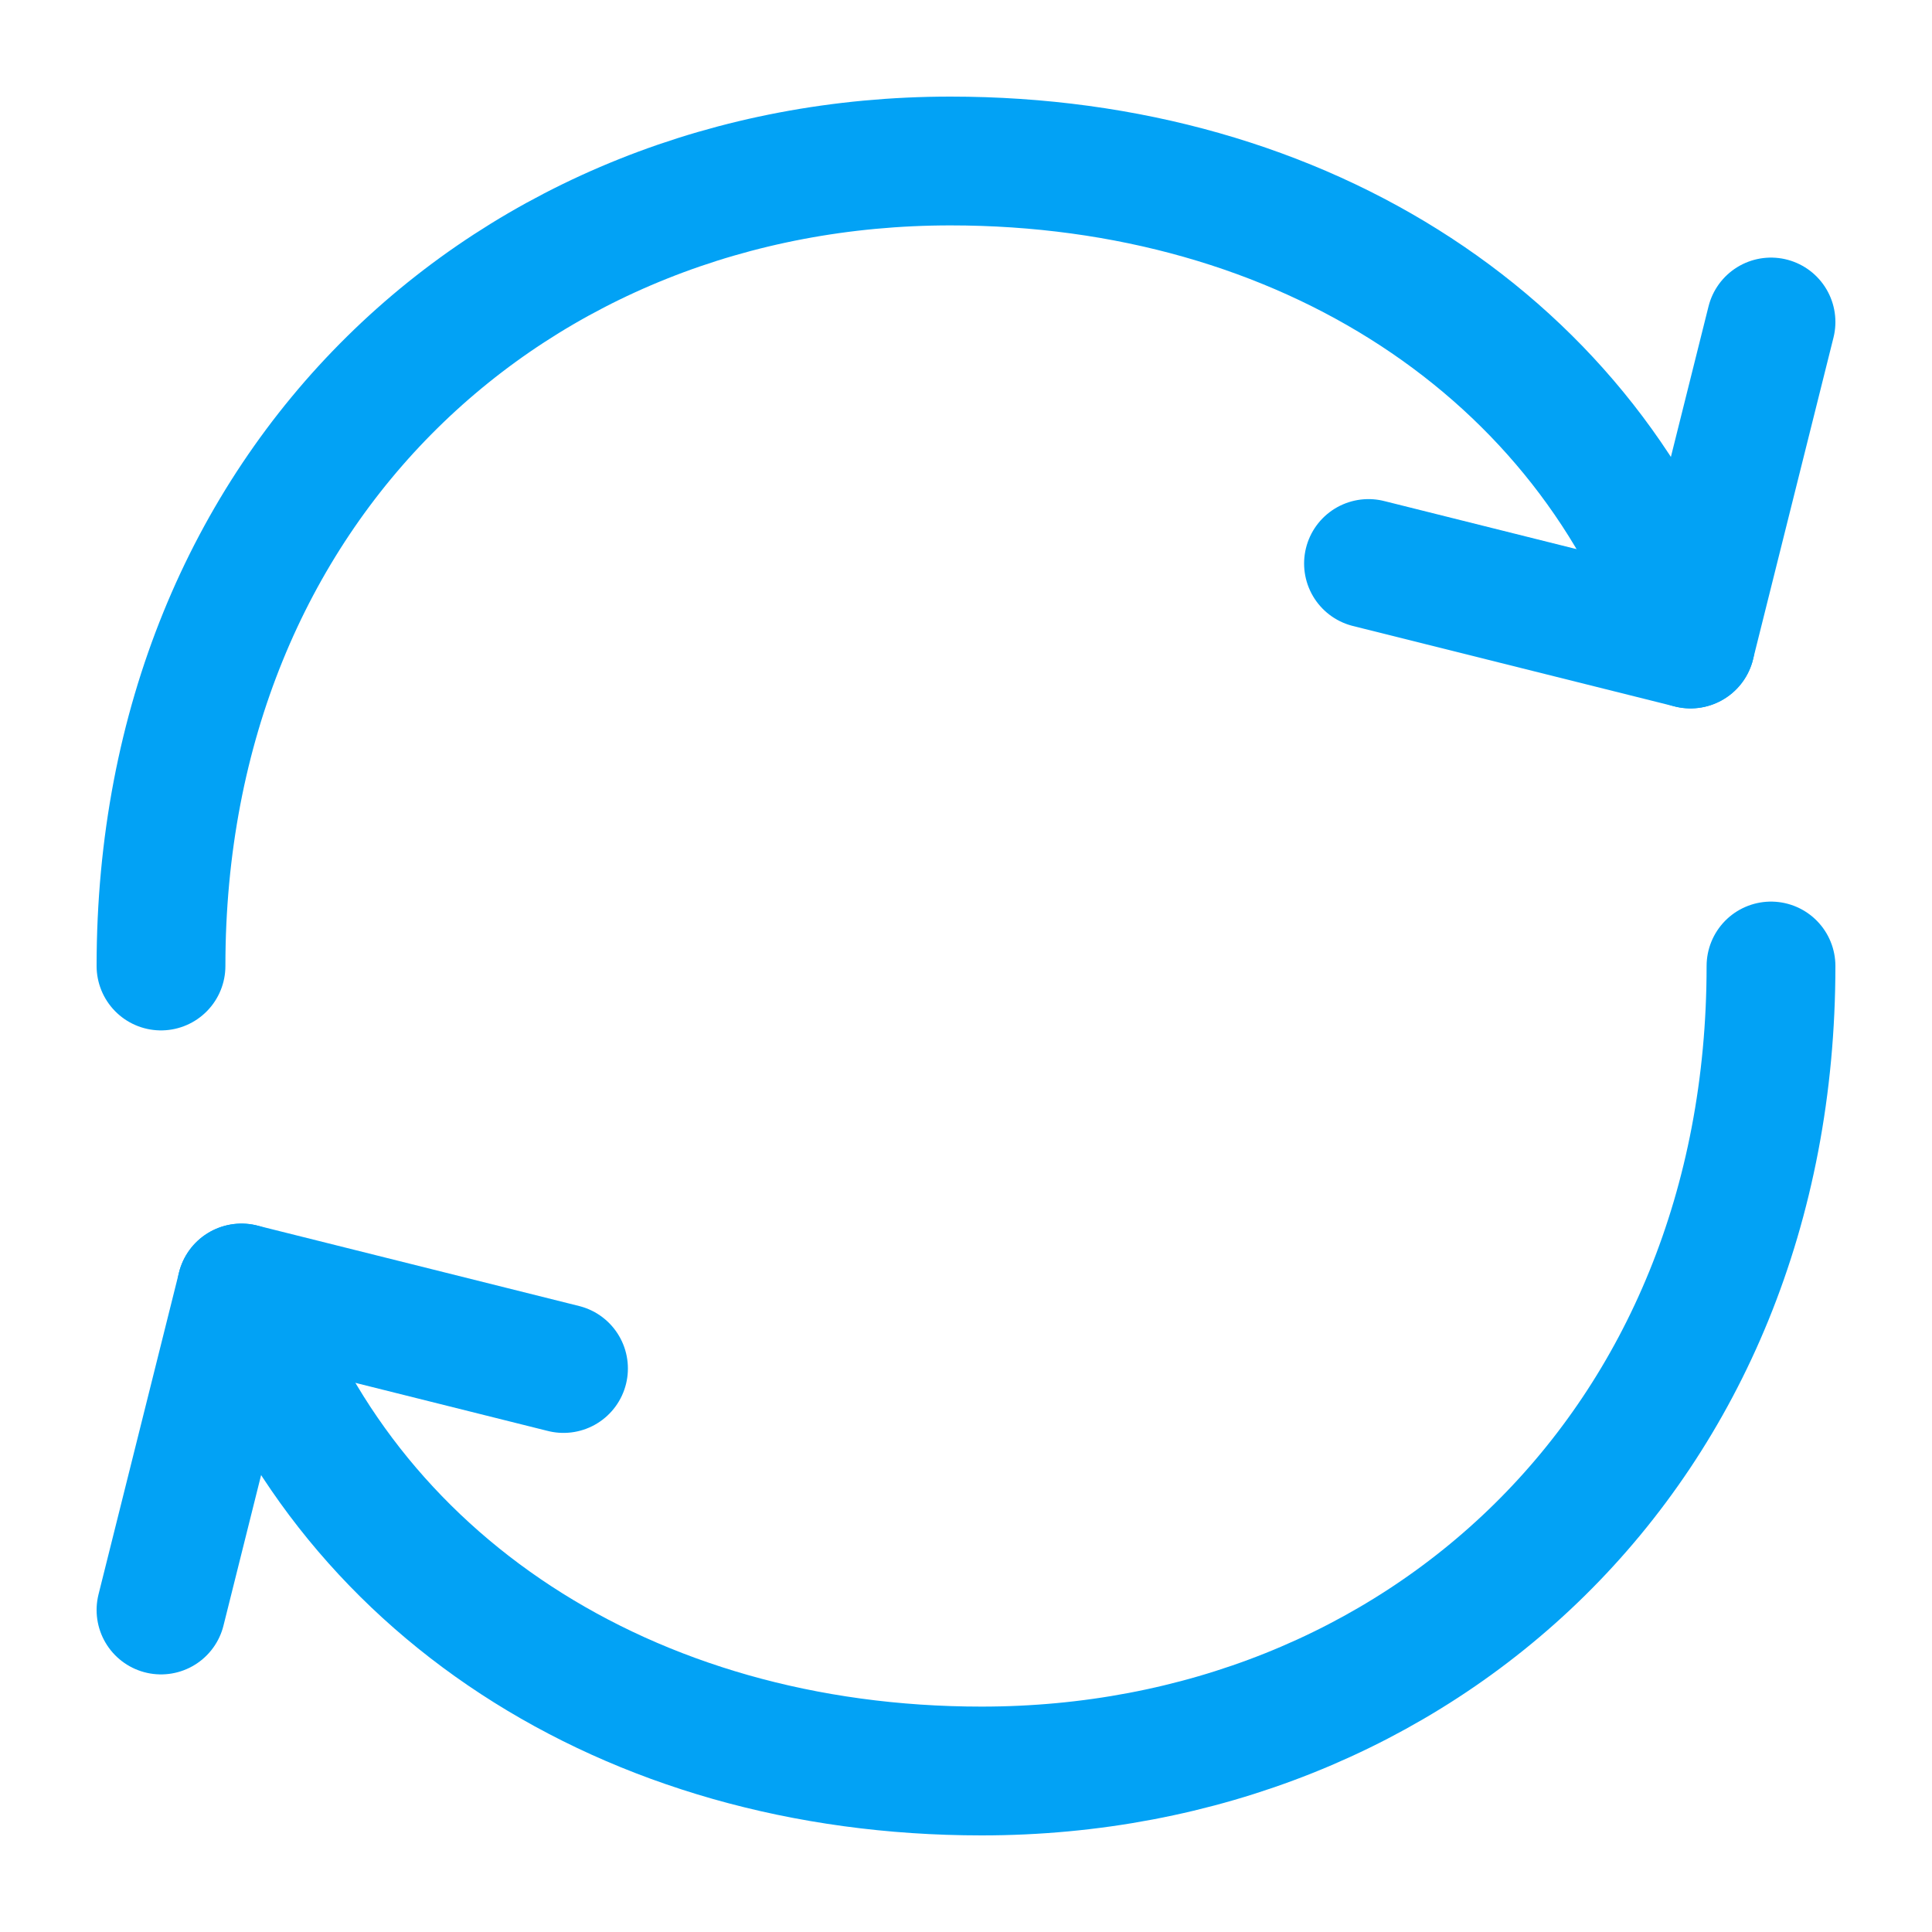 <svg id="SvgjsSvg1001" width="288" height="288" xmlns="http://www.w3.org/2000/svg" version="1.1" xmlns:xlink="http://www.w3.org/1999/xlink" xmlns:svgjs="http://svgjs.com/svgjs"><defs id="SvgjsDefs1002"></defs><g id="SvgjsG1008"><svg xmlns="http://www.w3.org/2000/svg" fill="none" viewBox="0 0 30 30" width="288" height="288"><path stroke="#02a2f5" stroke-linecap="round" stroke-linejoin="round" stroke-width="2" d="M27.5 15C27.5 22.5 22.012 27.5 15.242 27.5C9.74 27.5 5.3 24.581 3.75 20M2.5 15C2.5 7.5 7.987 2.5 14.758 2.5C20.261 2.5 24.7 5.419 26.25 10" class="colorStroke22C0C0 svgStroke"></path><path stroke="#02a2f5" stroke-linecap="round" stroke-linejoin="round" stroke-width="2" d="M8.75 21.25L3.75 20L2.5 25M21.25 8.75L26.25 10L27.5 5" class="colorStroke22C0C0 svgStroke"></path></svg></g></svg>